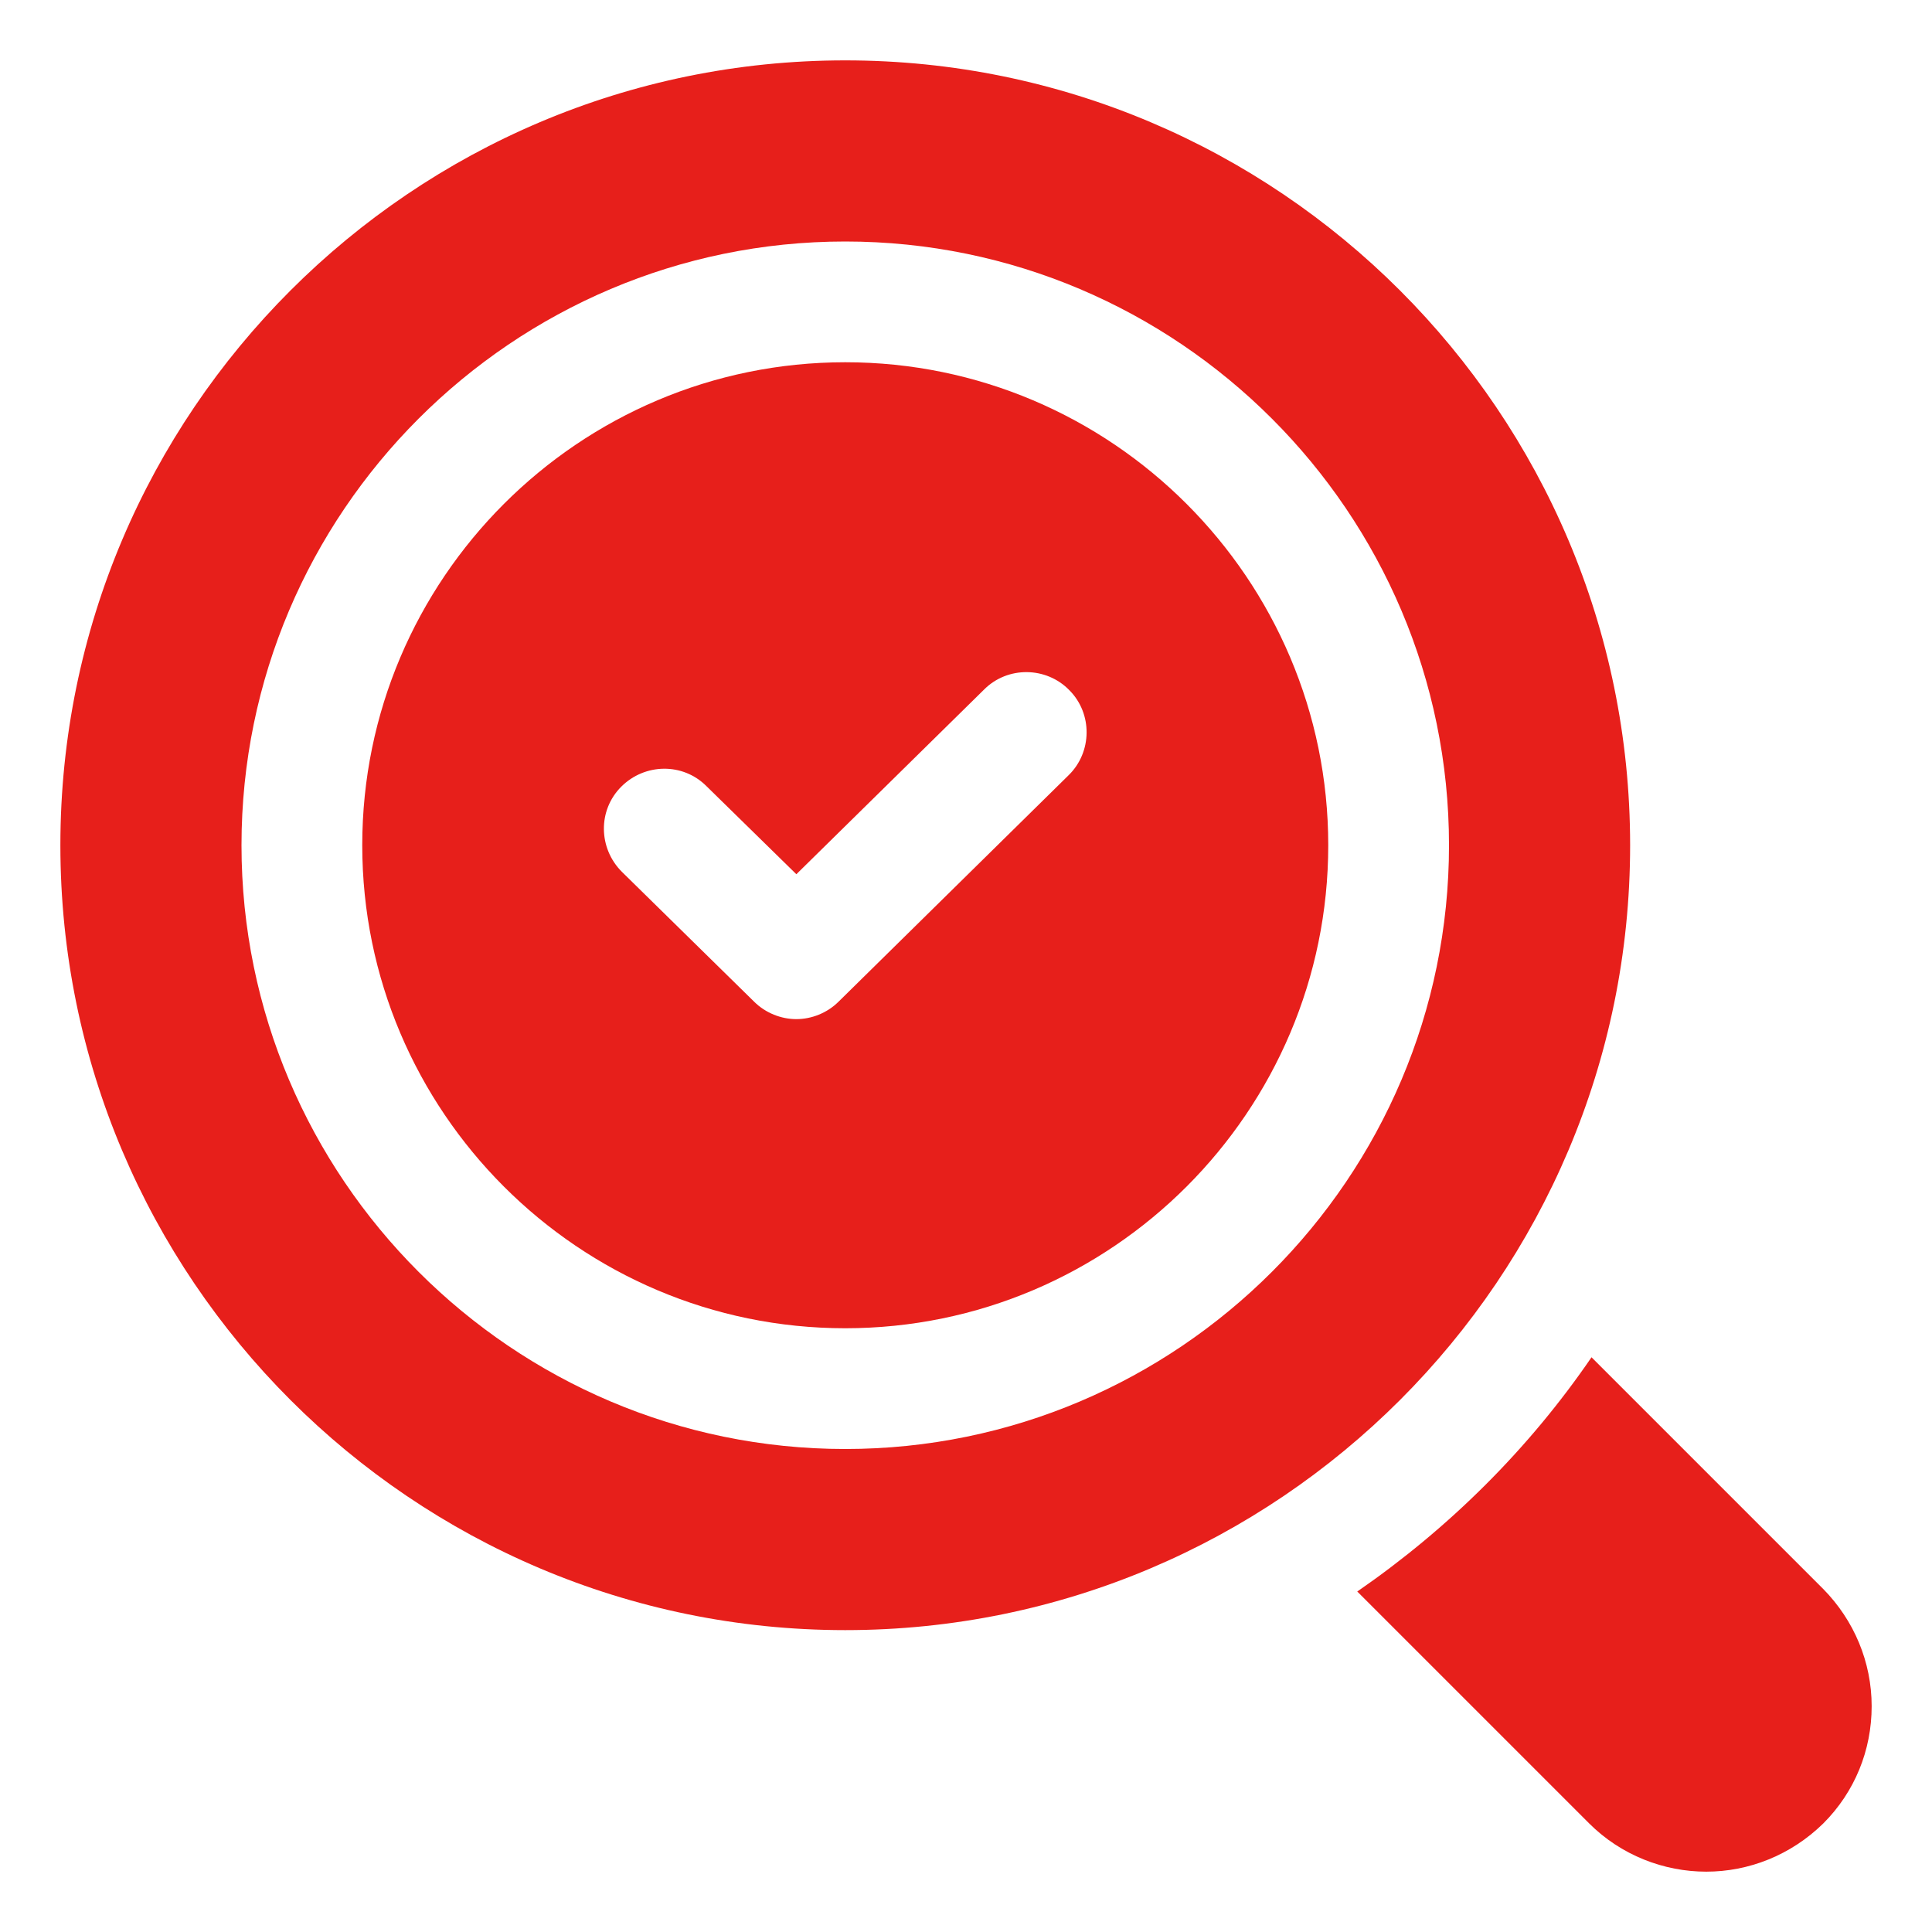 <svg width="52" height="52" viewBox="0 0 52 52" fill="none" xmlns="http://www.w3.org/2000/svg">
<path d="M49.076 42.771L42.836 36.531C41.146 39.001 39.001 41.13 36.531 42.836L42.771 49.076C43.633 49.937 44.786 50.376 45.924 50.376C47.061 50.376 48.199 49.937 49.076 49.076C49.921 48.231 50.376 47.109 50.376 45.923C50.376 44.737 49.905 43.616 49.076 42.771Z" fill="#E71F1B"/>
<path d="M22.75 9.75C15.584 9.75 9.75 15.584 9.75 22.75C9.75 29.916 15.584 35.75 22.75 35.75C29.916 35.75 35.75 29.916 35.75 22.75C35.75 15.584 29.916 9.75 22.75 9.75ZM28.762 20.865L22.571 26.959C22.262 27.267 21.84 27.43 21.434 27.43C21.027 27.43 20.605 27.267 20.296 26.959L16.738 23.465C16.104 22.831 16.087 21.808 16.721 21.174C17.355 20.54 18.379 20.524 19.012 21.157L21.434 23.53L26.488 18.558C27.121 17.924 28.161 17.94 28.779 18.574C29.413 19.207 29.396 20.247 28.762 20.865Z" fill="#E71F1B"/>
<path d="M43.875 22.75C43.875 11.099 34.401 1.625 22.75 1.625C11.099 1.625 1.625 11.099 1.625 22.75C1.625 34.401 11.099 43.875 22.75 43.875C34.401 43.875 43.875 34.401 43.875 22.75ZM22.75 39C13.796 39 6.5 31.704 6.5 22.75C6.5 13.796 13.796 6.5 22.75 6.5C31.704 6.5 39 13.796 39 22.75C39 31.704 31.704 39 22.75 39Z" fill="#E71F1B"/>
</svg>
